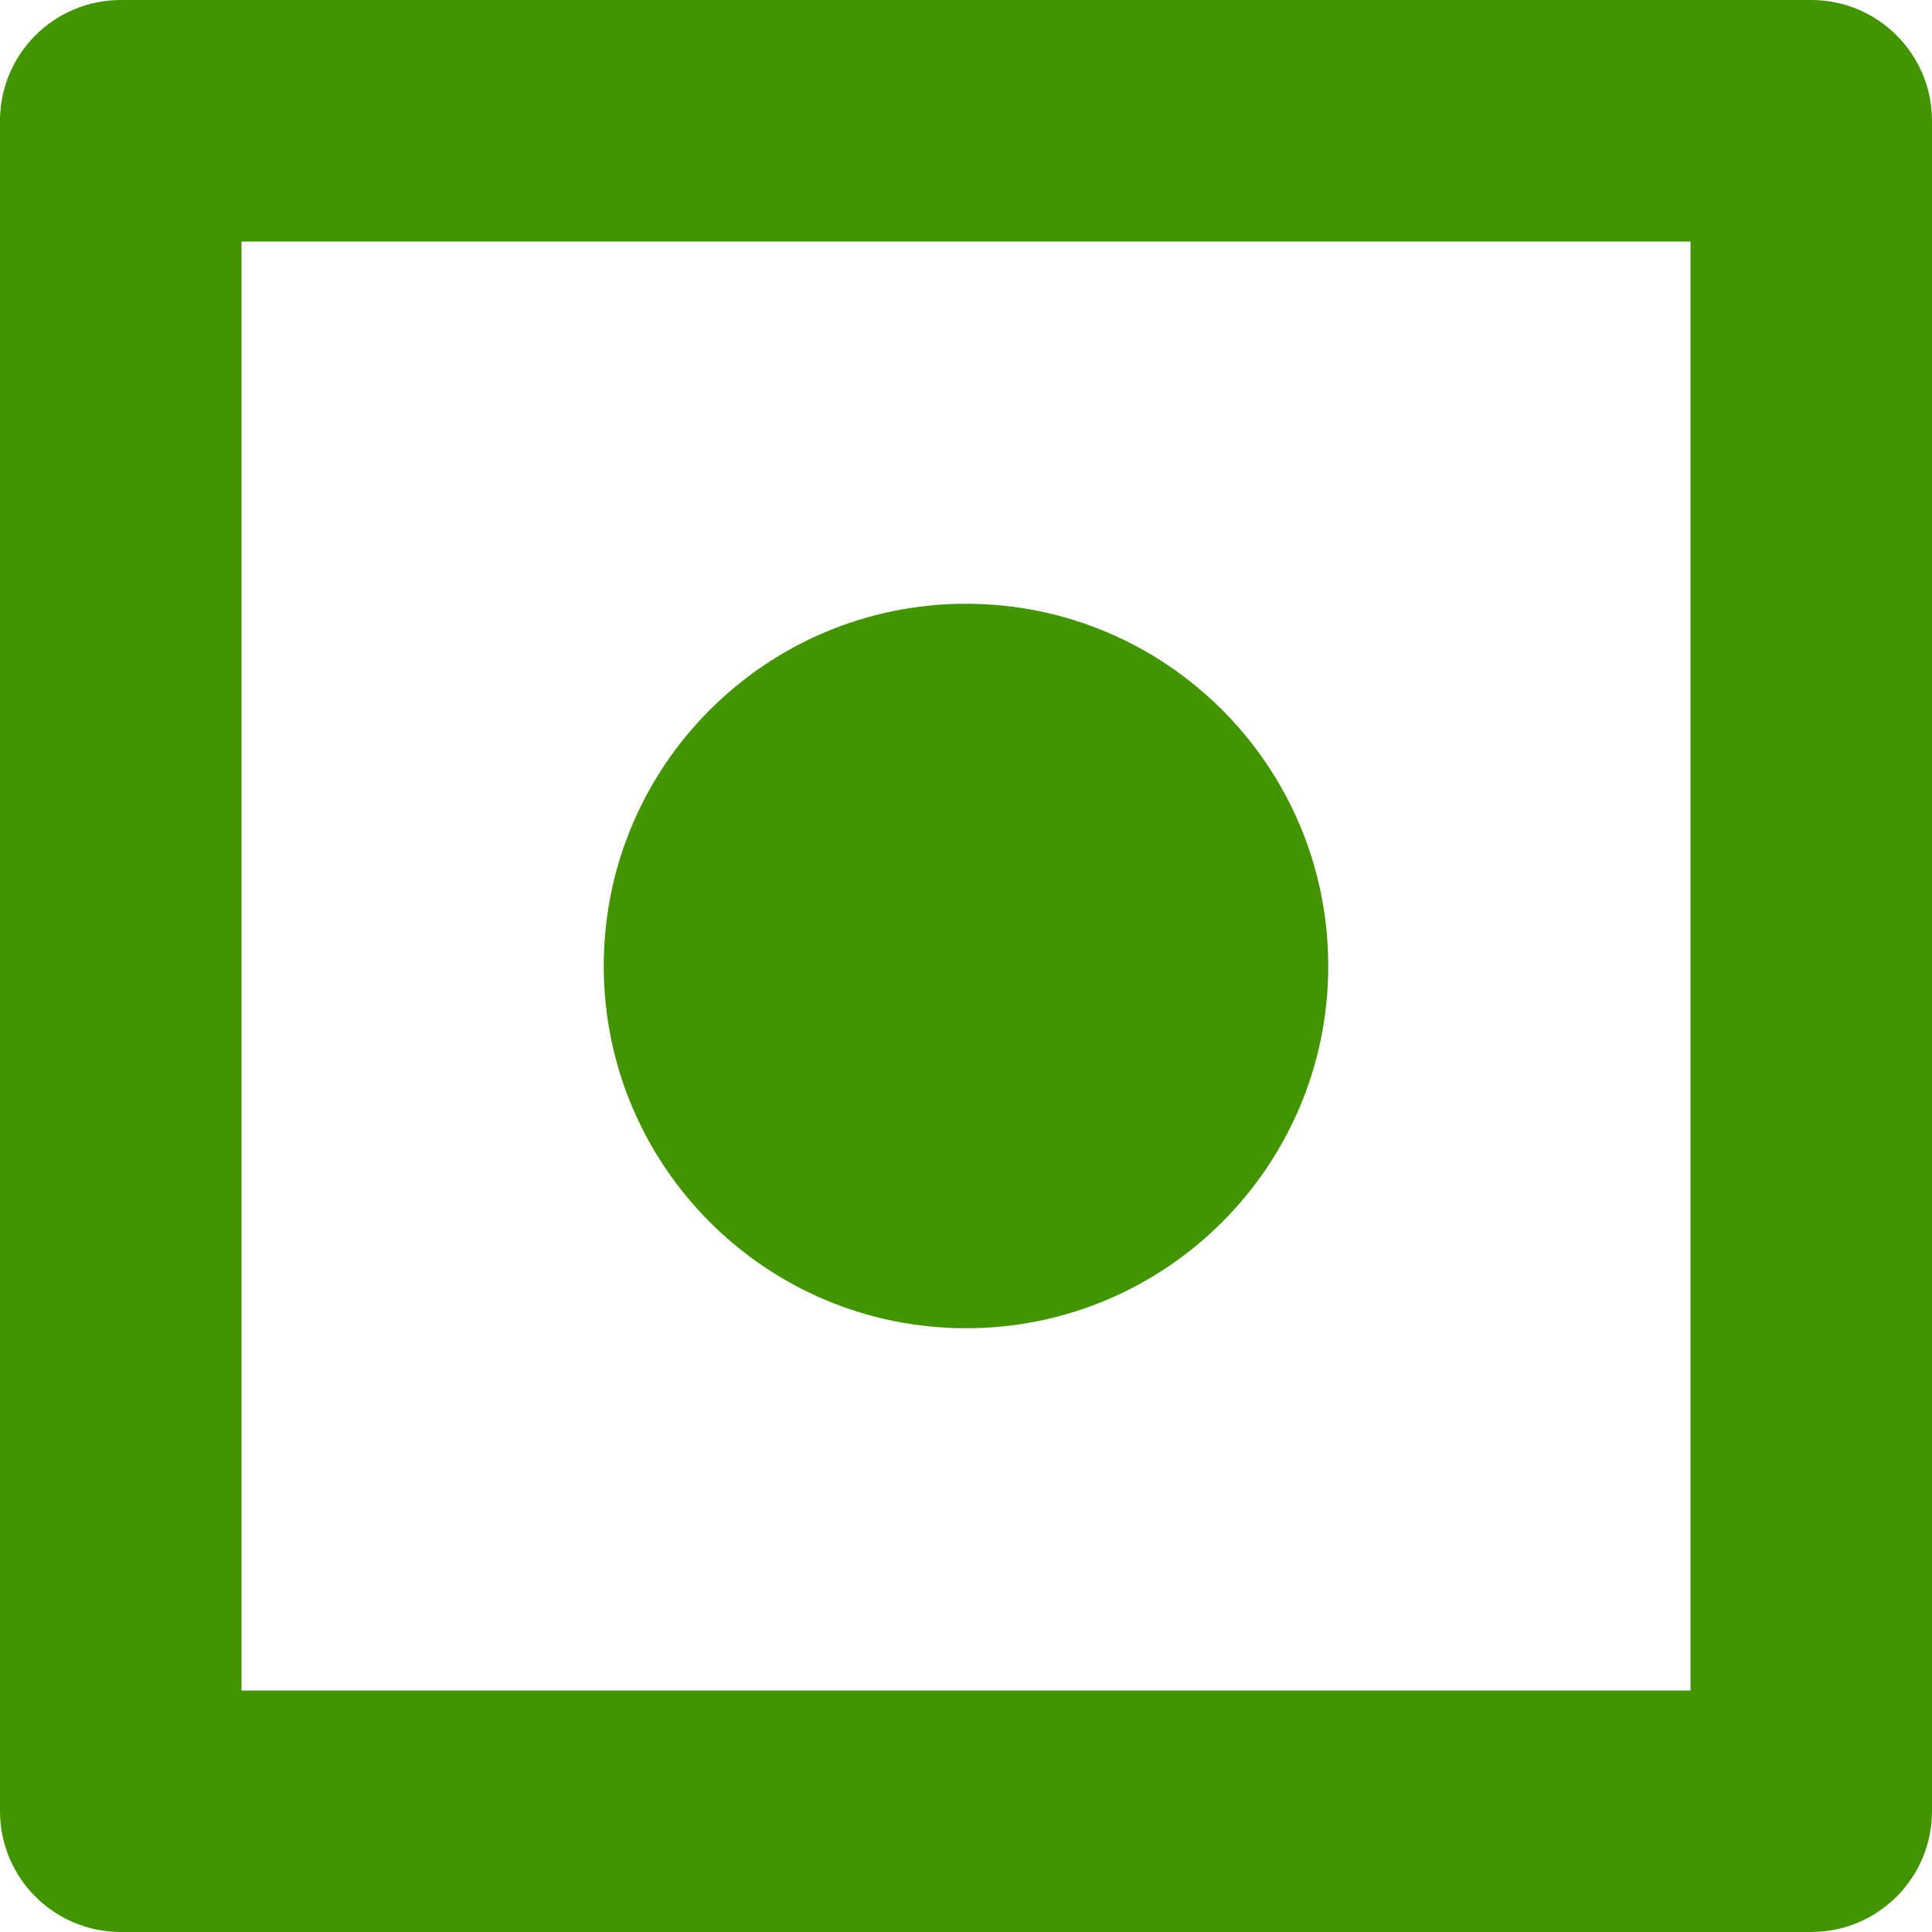 <svg width="24" height="24" viewBox="0 0 24 24" fill="none" xmlns="http://www.w3.org/2000/svg">
<g id="veg">
<path id="Rectangle 168 (Stroke)" fill-rule="evenodd" clip-rule="evenodd" d="M3 3V21H21V3H3ZM1.5 0C0.672 0 0 0.672 0 1.5V22.5C0 23.328 0.672 24 1.5 24H22.5C23.328 24 24 23.328 24 22.5V1.5C24 0.672 23.328 0 22.5 0H1.5Z" fill="#429501"/>
<path id="Ellipse 5" d="M16.5 12C16.5 14.485 14.485 16.5 12 16.5C9.515 16.5 7.5 14.485 7.5 12C7.5 9.515 9.515 7.5 12 7.5C14.485 7.5 16.5 9.515 16.5 12Z" fill="#429501"/>
</g>
</svg>
